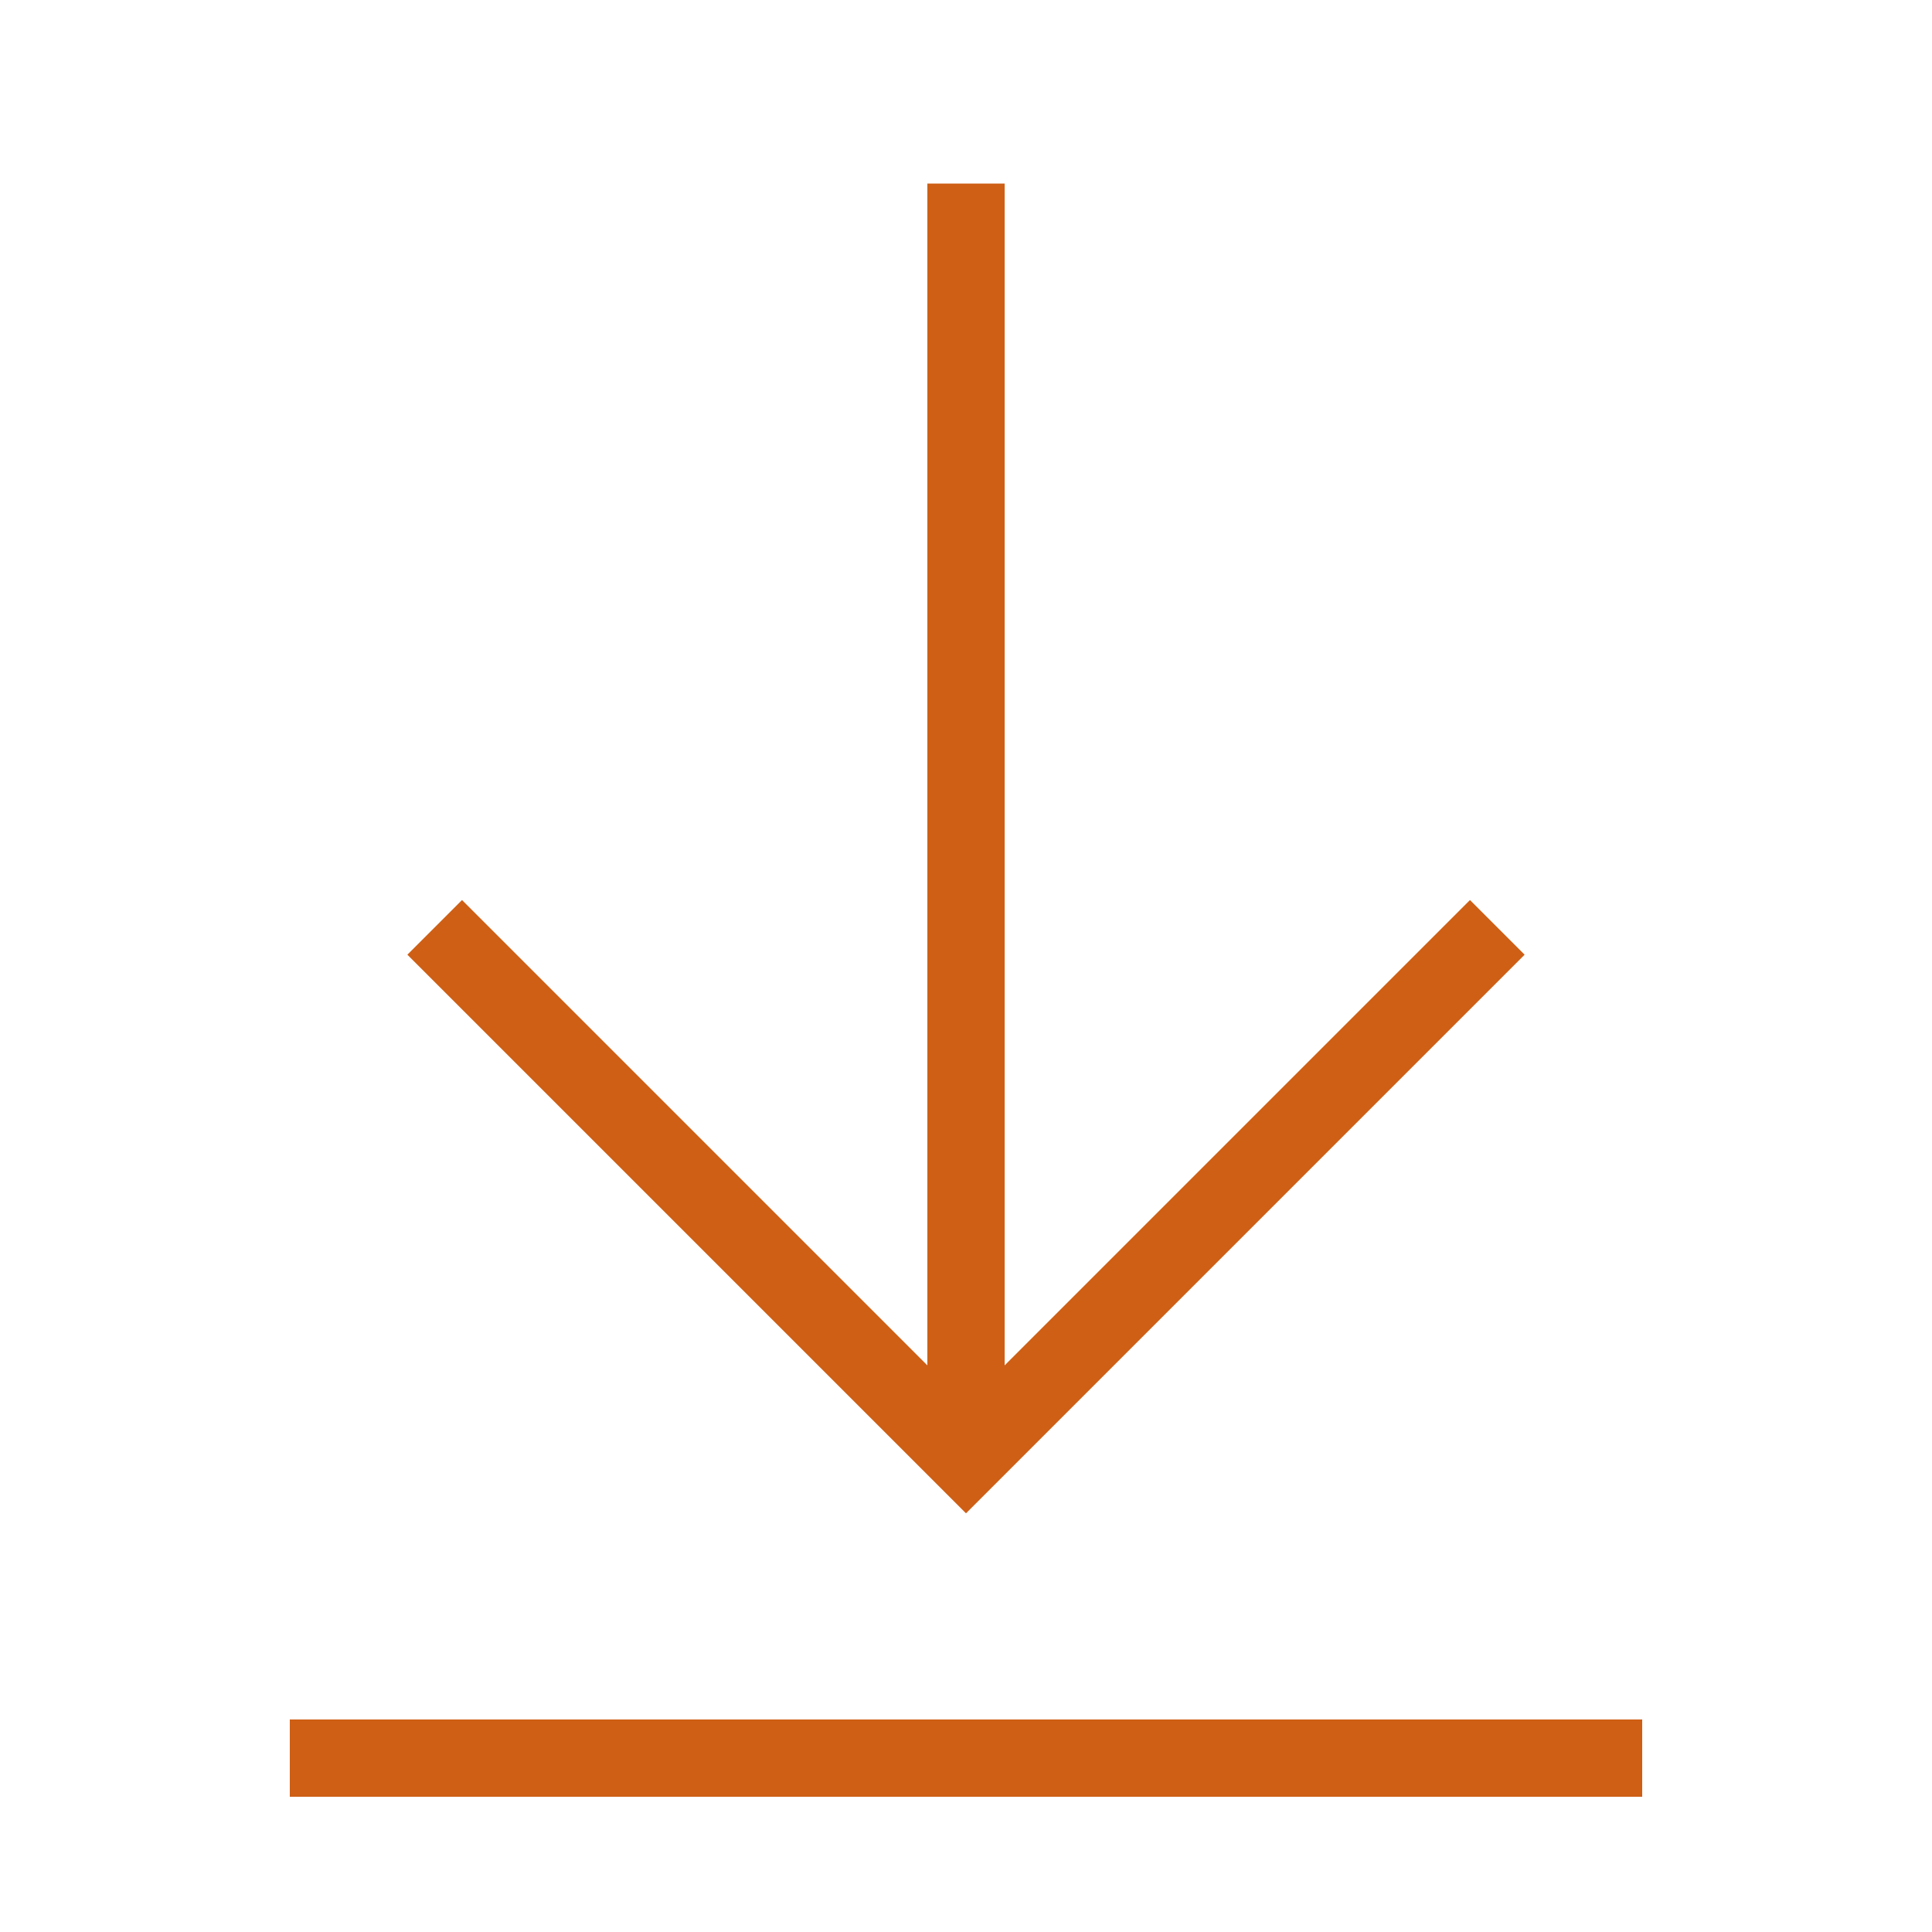 <svg xmlns="http://www.w3.org/2000/svg" viewBox="0 0 1000 1000" width="32" height="32">
	<g stroke="#ce5f15" fill="none" stroke-width="40">
	<path d="M150 910 h700 M500 95 v660 M225 480 500 755 775 480" />
	</g>
</svg>
